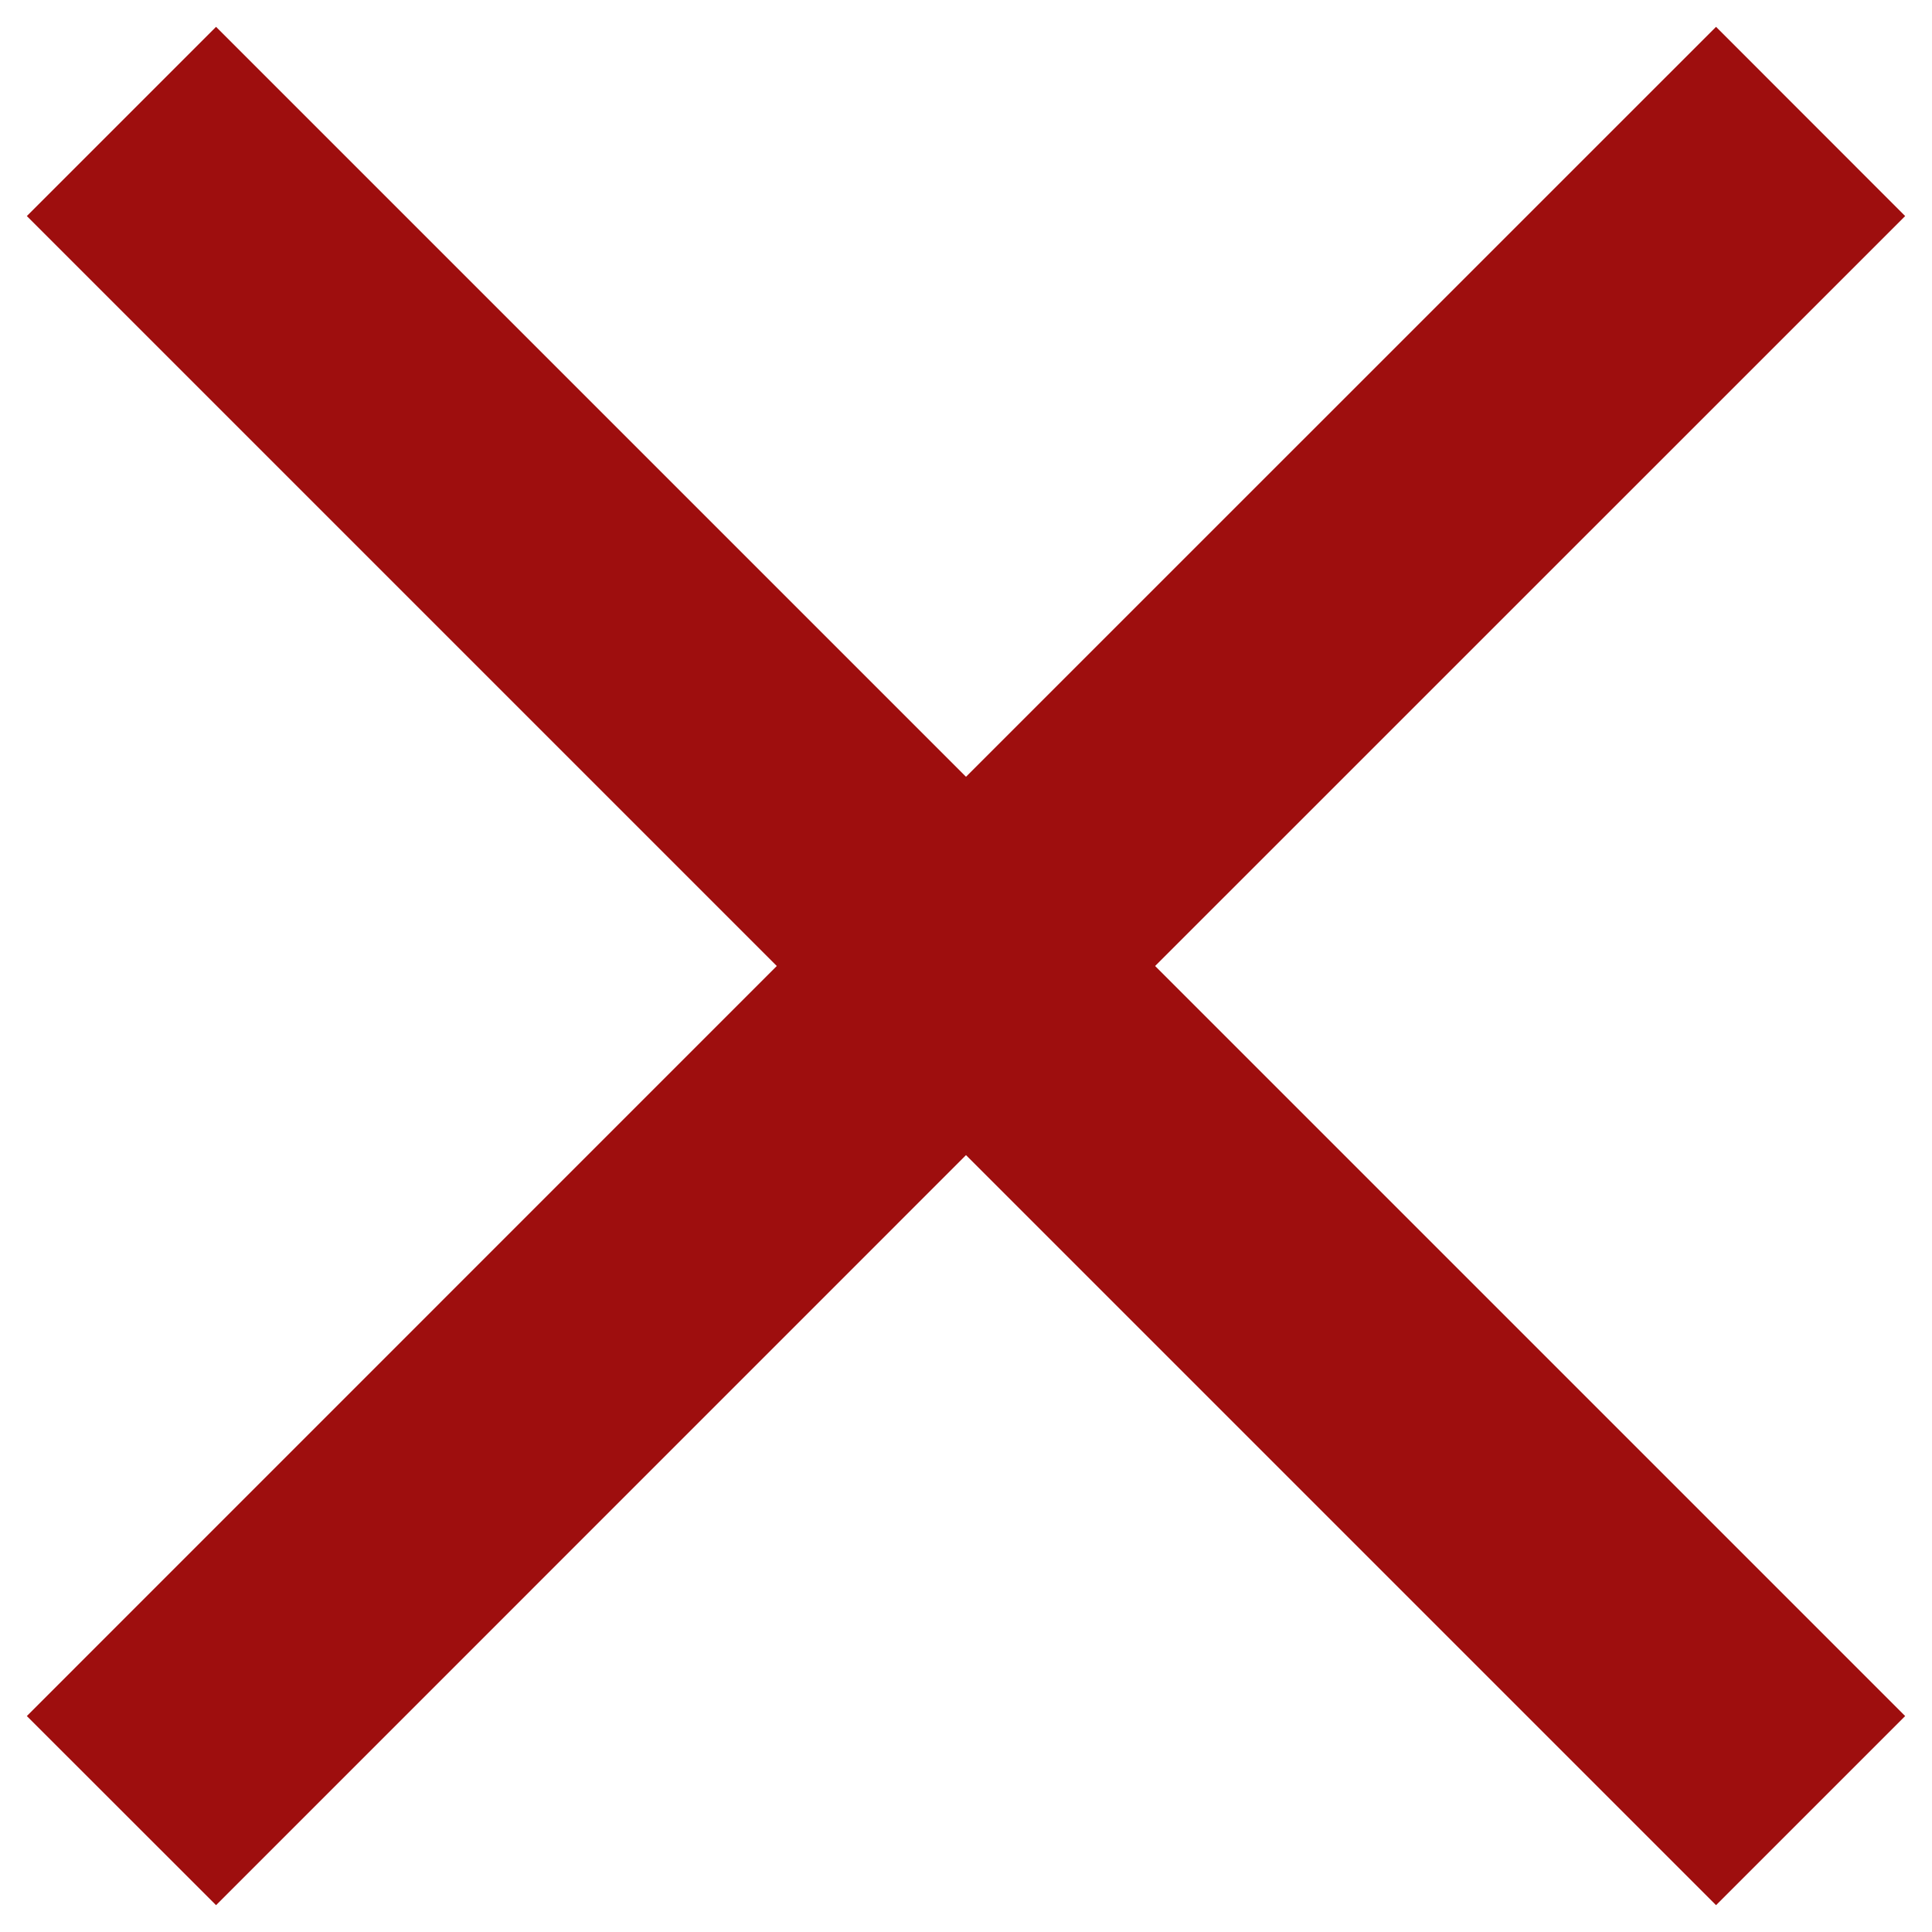 <svg width="18" height="18" fill="none" xmlns="http://www.w3.org/2000/svg"><path d="M15.988.25 9 7.237 2.013.25.25 2.013 7.237 9 .25 15.988l1.763 1.762L9 10.762l6.988 6.988 1.762-1.762L10.762 9l6.988-6.987L15.988.25z" fill="#9e0e0e"/></svg>